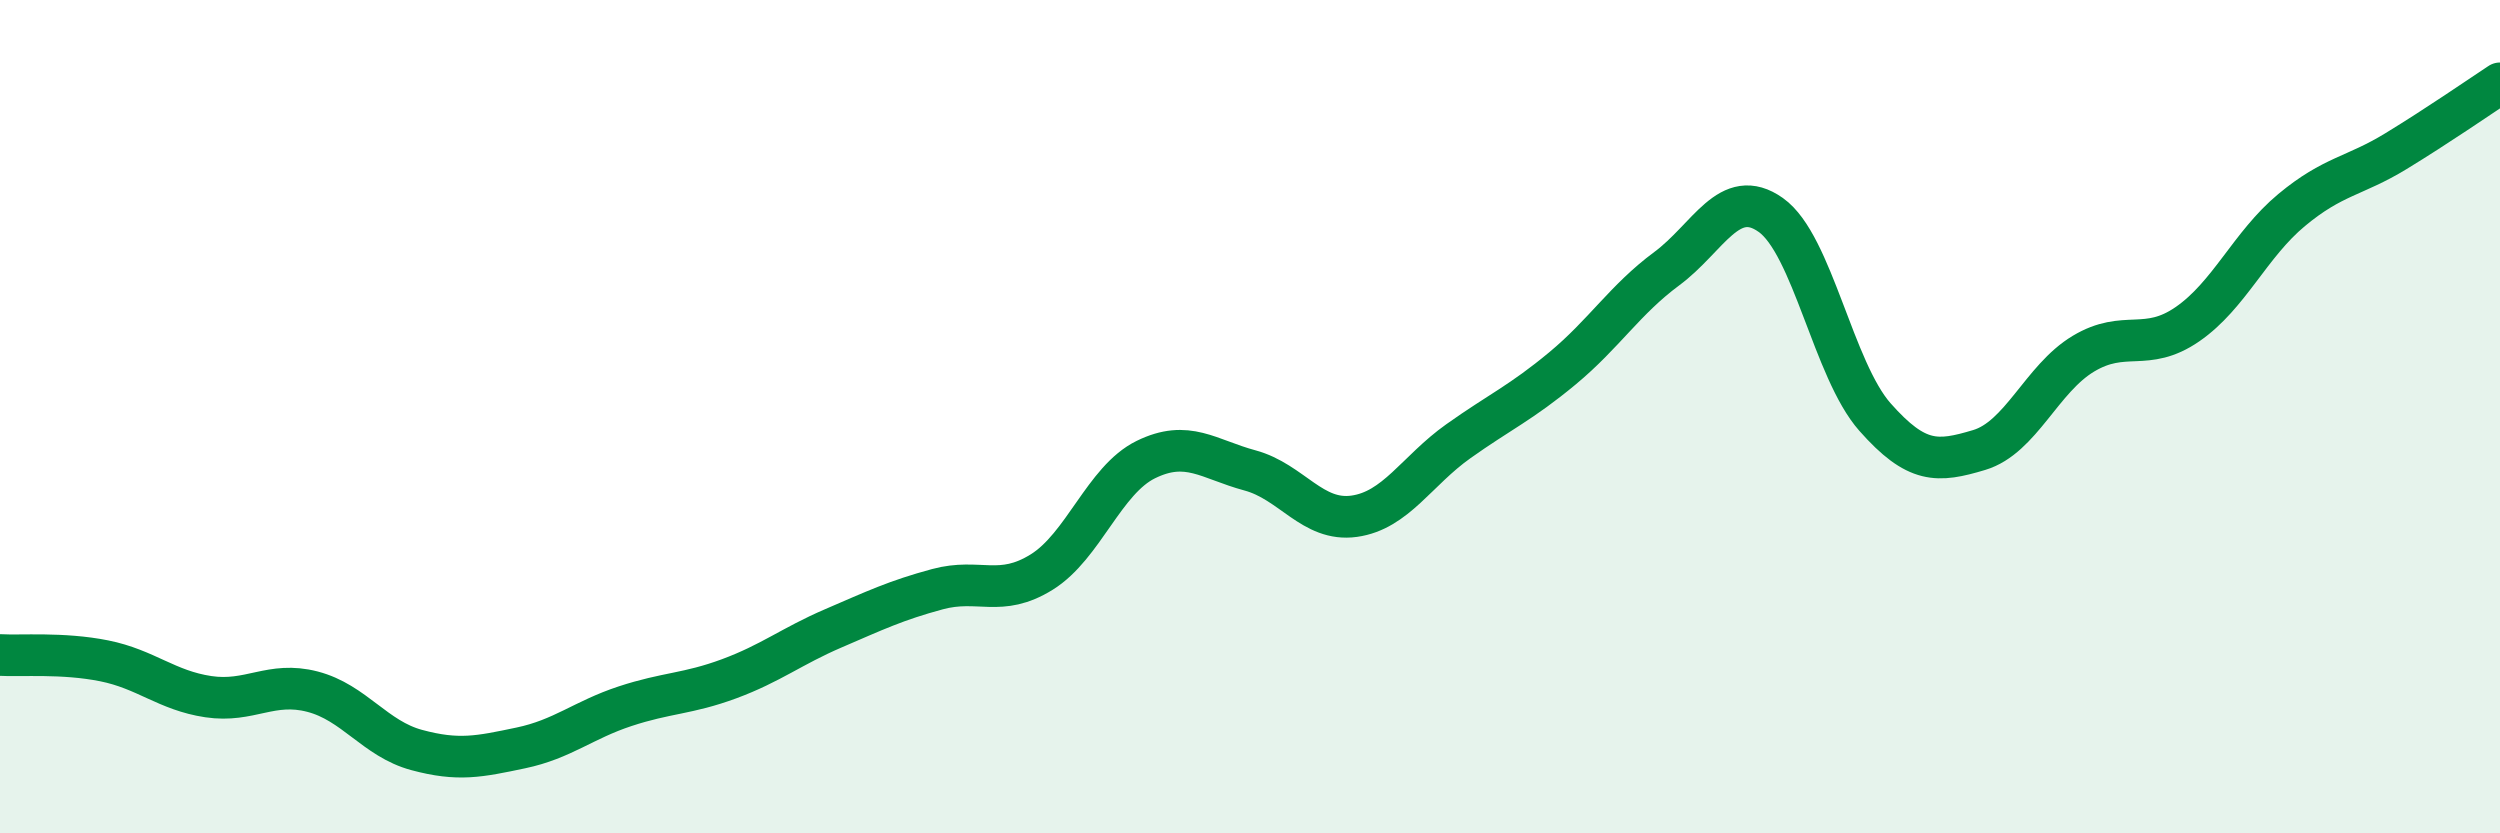 
    <svg width="60" height="20" viewBox="0 0 60 20" xmlns="http://www.w3.org/2000/svg">
      <path
        d="M 0,15.72 C 0.5,15.75 1.5,15.66 2.5,15.86 C 3.5,16.06 4,16.57 5,16.72 C 6,16.87 6.5,16.34 7.5,16.6 C 8.5,16.86 9,17.73 10,18 C 11,18.27 11.5,18.16 12.5,17.95 C 13.5,17.74 14,17.28 15,16.95 C 16,16.62 16.5,16.66 17.5,16.29 C 18.5,15.92 19,15.51 20,15.08 C 21,14.65 21.5,14.41 22.5,14.14 C 23.5,13.87 24,14.35 25,13.73 C 26,13.11 26.5,11.52 27.5,11.03 C 28.5,10.54 29,11.02 30,11.29 C 31,11.56 31.5,12.53 32.5,12.39 C 33.5,12.25 34,11.3 35,10.59 C 36,9.88 36.5,9.67 37.5,8.84 C 38.5,8.01 39,7.19 40,6.45 C 41,5.71 41.5,4.45 42.5,5.16 C 43.5,5.87 44,8.88 45,10.01 C 46,11.14 46.5,11.1 47.5,10.8 C 48.5,10.5 49,9.09 50,8.49 C 51,7.89 51.5,8.47 52.5,7.78 C 53.5,7.09 54,5.87 55,5.04 C 56,4.21 56.5,4.24 57.5,3.63 C 58.5,3.02 59.5,2.33 60,2L60 20L0 20Z"
        fill="#008740"
        opacity="0.1"
        stroke-linecap="round"
        stroke-linejoin="round"
      />
      <path
        d="M 0,15.72 C 0.5,15.75 1.5,15.66 2.5,15.86 C 3.5,16.06 4,16.57 5,16.72 C 6,16.87 6.5,16.34 7.5,16.6 C 8.5,16.86 9,17.73 10,18 C 11,18.27 11.5,18.16 12.5,17.95 C 13.5,17.74 14,17.28 15,16.95 C 16,16.62 16.5,16.66 17.5,16.29 C 18.5,15.92 19,15.51 20,15.08 C 21,14.65 21.5,14.41 22.5,14.14 C 23.5,13.87 24,14.35 25,13.73 C 26,13.11 26.5,11.52 27.5,11.03 C 28.5,10.54 29,11.02 30,11.29 C 31,11.56 31.5,12.53 32.5,12.39 C 33.5,12.25 34,11.3 35,10.59 C 36,9.88 36.5,9.67 37.5,8.84 C 38.5,8.01 39,7.19 40,6.45 C 41,5.71 41.5,4.45 42.5,5.16 C 43.5,5.87 44,8.88 45,10.01 C 46,11.14 46.5,11.1 47.5,10.8 C 48.5,10.5 49,9.09 50,8.49 C 51,7.89 51.5,8.47 52.5,7.78 C 53.5,7.09 54,5.87 55,5.04 C 56,4.21 56.5,4.24 57.5,3.63 C 58.5,3.02 59.5,2.33 60,2"
        stroke="#008740"
        stroke-width="1"
        fill="none"
        stroke-linecap="round"
        stroke-linejoin="round"
      />
    </svg>
  